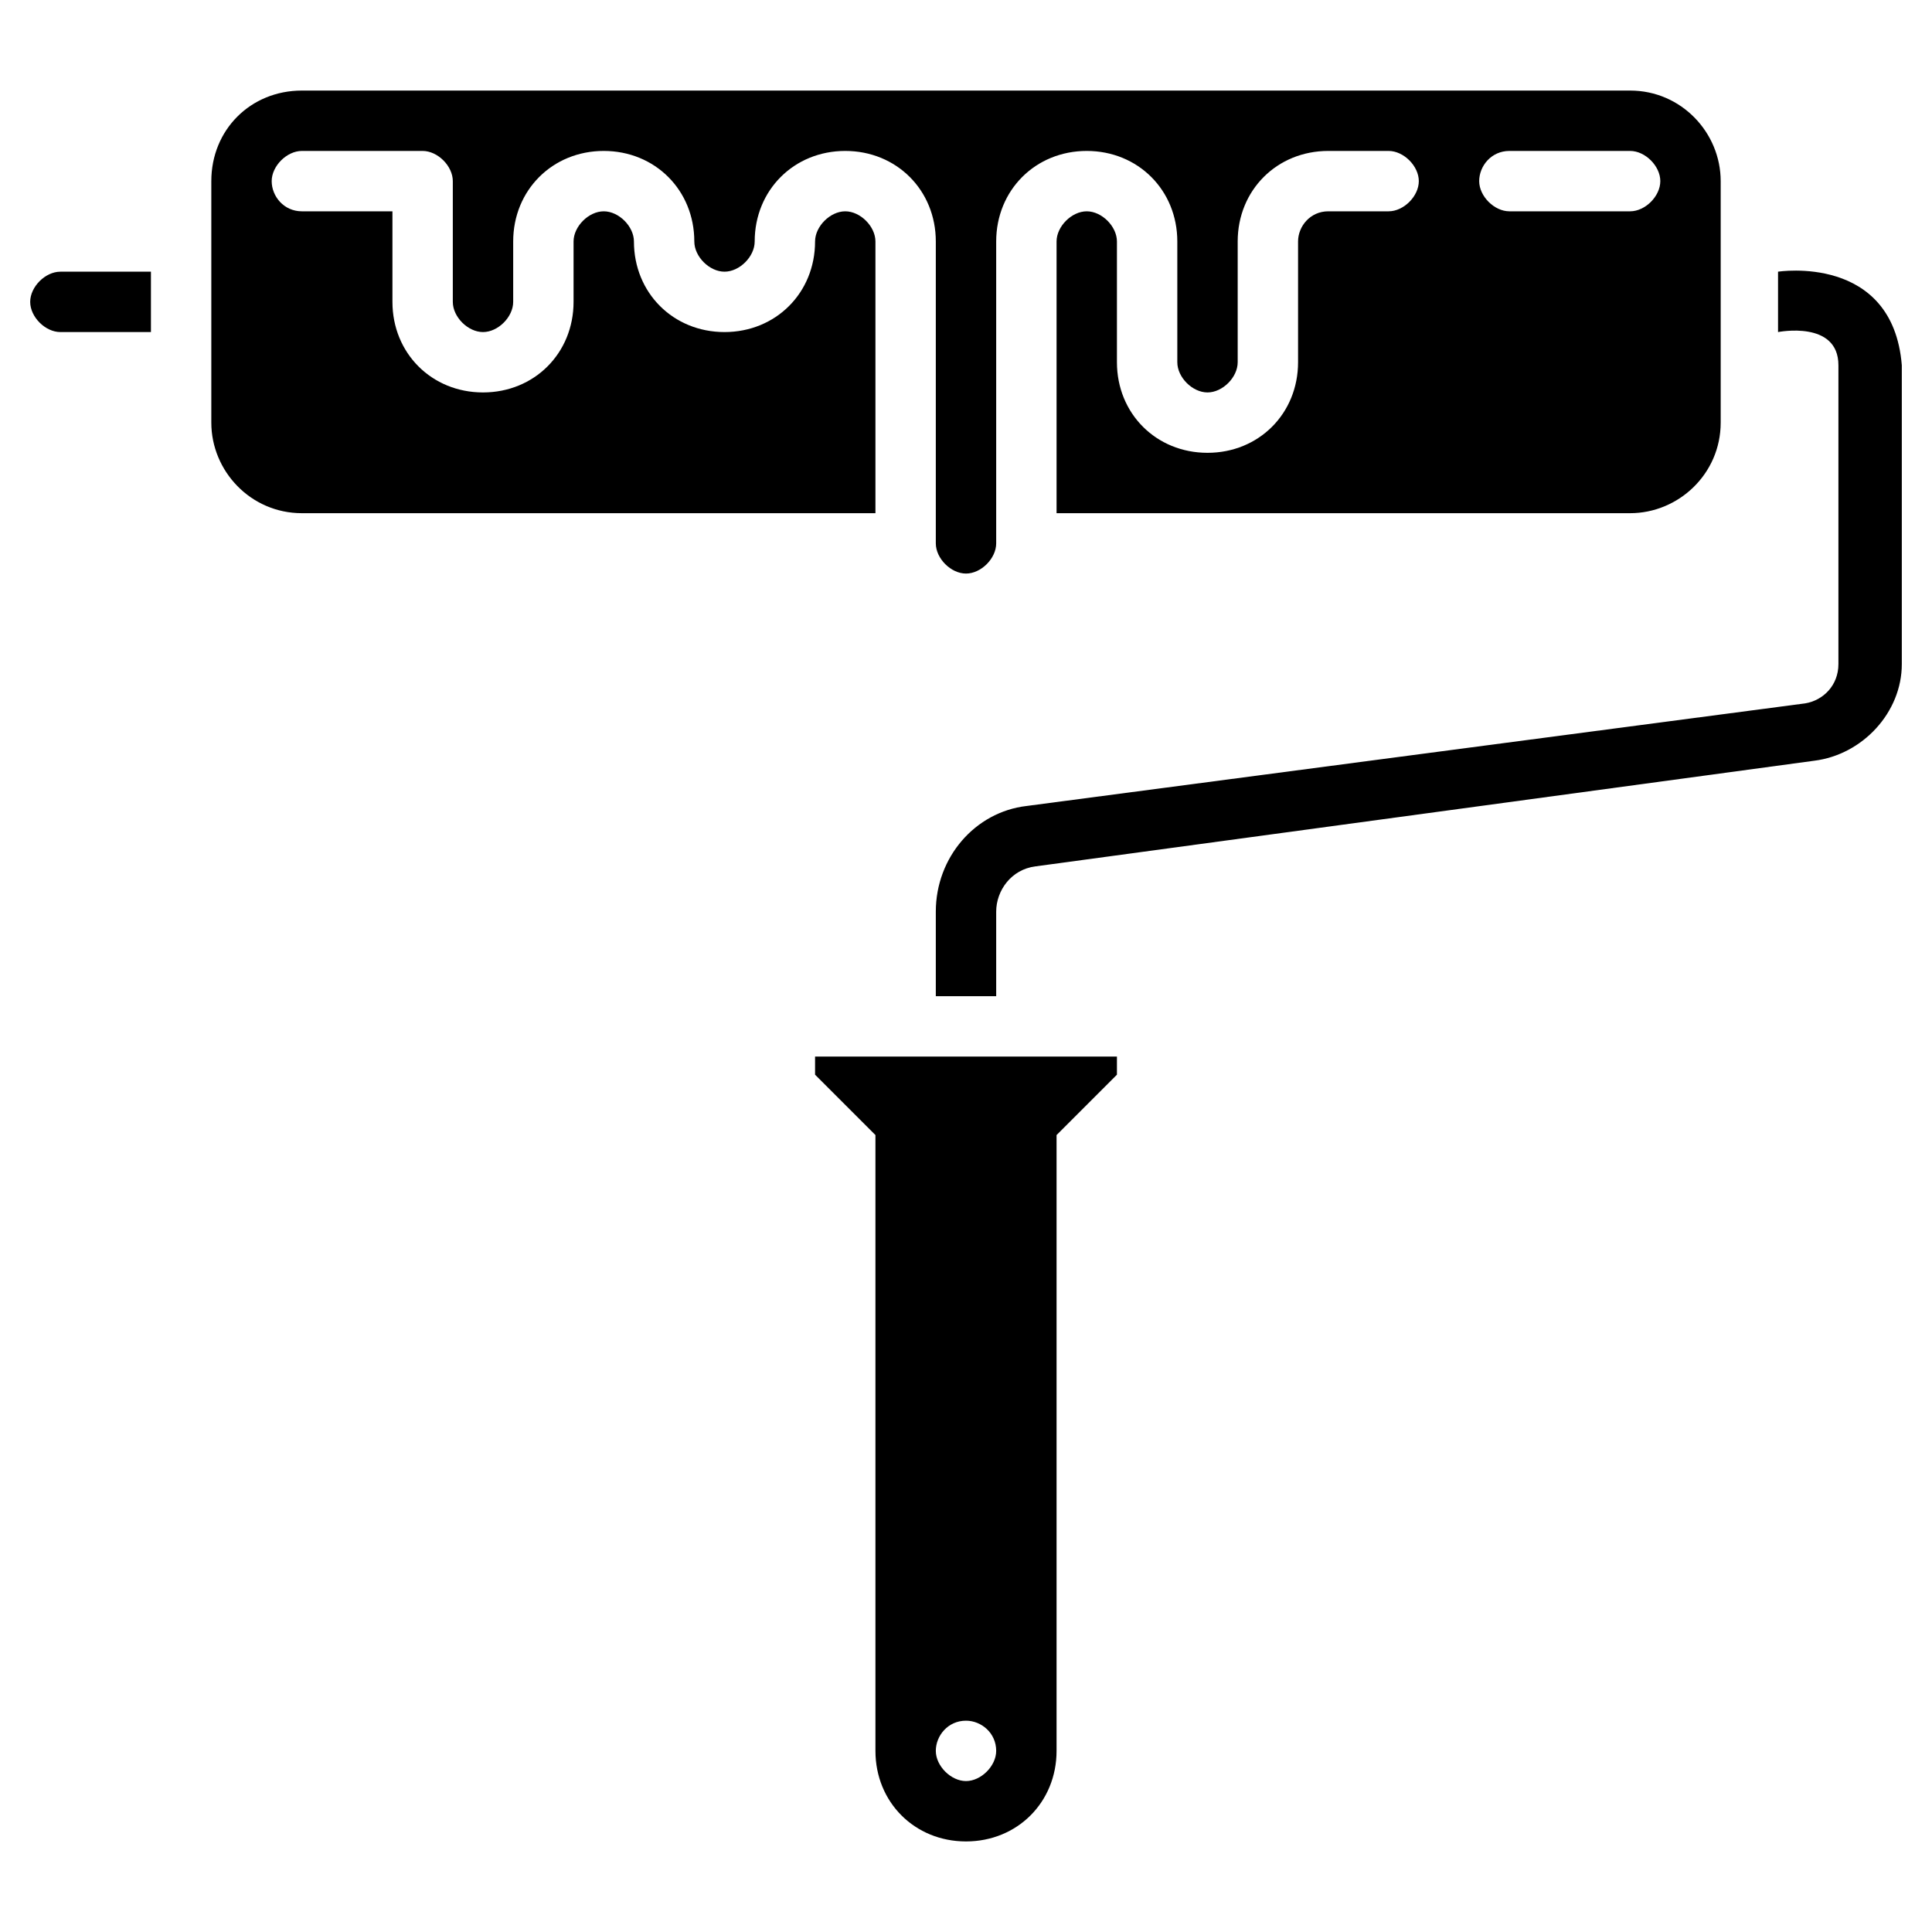 <?xml version="1.0" encoding="utf-8"?>
<!-- Generator: Adobe Illustrator 23.0.3, SVG Export Plug-In . SVG Version: 6.00 Build 0)  -->
<svg version="1.1" id="Layer_1" xmlns="http://www.w3.org/2000/svg" xmlns:xlink="http://www.w3.org/1999/xlink" x="0px" y="0px"
	 viewBox="0 0 64 64" style="enable-background:new 0 0 64 64;" xml:space="preserve">
<path d="M27,35.6l2,2L29,58c0,1.7,1.3,3,3,3s3-1.3,3-3l0-20.4l2-2V35H27V35.6z M32,57c0.5,0,1,0.4,1,1c0,0.5-0.5,1-1,1s-1-0.5-1-1
	C31,57.5,31.4,57,32,57z"/>
<path d="M58.9,9v2c0,0,2-0.4,2,1.1V22c0,0.7-0.5,1.2-1.1,1.3L34,26.7c-1.7,0.2-3,1.7-3,3.5V33h2v-2.8c0-0.7,0.5-1.4,1.3-1.5
	l25.8-3.5C61.7,25,63,23.6,63,22v-9.9C62.7,8.4,58.9,9,58.9,9z"/>
<path d="M1,10c0,0.5,0.5,1,1,1h3V9H2C1.5,9,1,9.5,1,10z"/>
<path d="M29,8c0-0.5-0.5-1-1-1s-1,0.5-1,1c0,1.7-1.3,3-3,3s-3-1.3-3-3c0-0.5-0.5-1-1-1s-1,0.5-1,1v2c0,1.7-1.3,3-3,3s-3-1.3-3-3V7
	h-3C9.4,7,9,6.5,9,6s0.5-1,1-1h4c0.5,0,1,0.5,1,1v4c0,0.5,0.5,1,1,1s1-0.5,1-1V8c0-1.7,1.3-3,3-3s3,1.3,3,3c0,0.5,0.5,1,1,1
	s1-0.5,1-1c0-1.7,1.3-3,3-3s3,1.3,3,3v10c0,0.5,0.5,1,1,1s1-0.5,1-1V8c0-1.7,1.3-3,3-3s3,1.3,3,3v4c0,0.5,0.5,1,1,1s1-0.5,1-1V8
	c0-1.7,1.3-3,3-3h2c0.5,0,1,0.5,1,1s-0.5,1-1,1h-2c-0.6,0-1,0.5-1,1v4c0,1.7-1.3,3-3,3s-3-1.3-3-3V8c0-0.5-0.5-1-1-1s-1,0.5-1,1v9
	h19c1.6,0,3-1.3,3-3V6c0-1.6-1.3-3-3-3H10C8.3,3,7,4.3,7,6V14c0,1.6,1.3,3,3,3h19V8z M50,5h4c0.5,0,1,0.5,1,1s-0.5,1-1,1h-4
	c-0.5,0-1-0.5-1-1S49.4,5,50,5z"/>
</svg>
